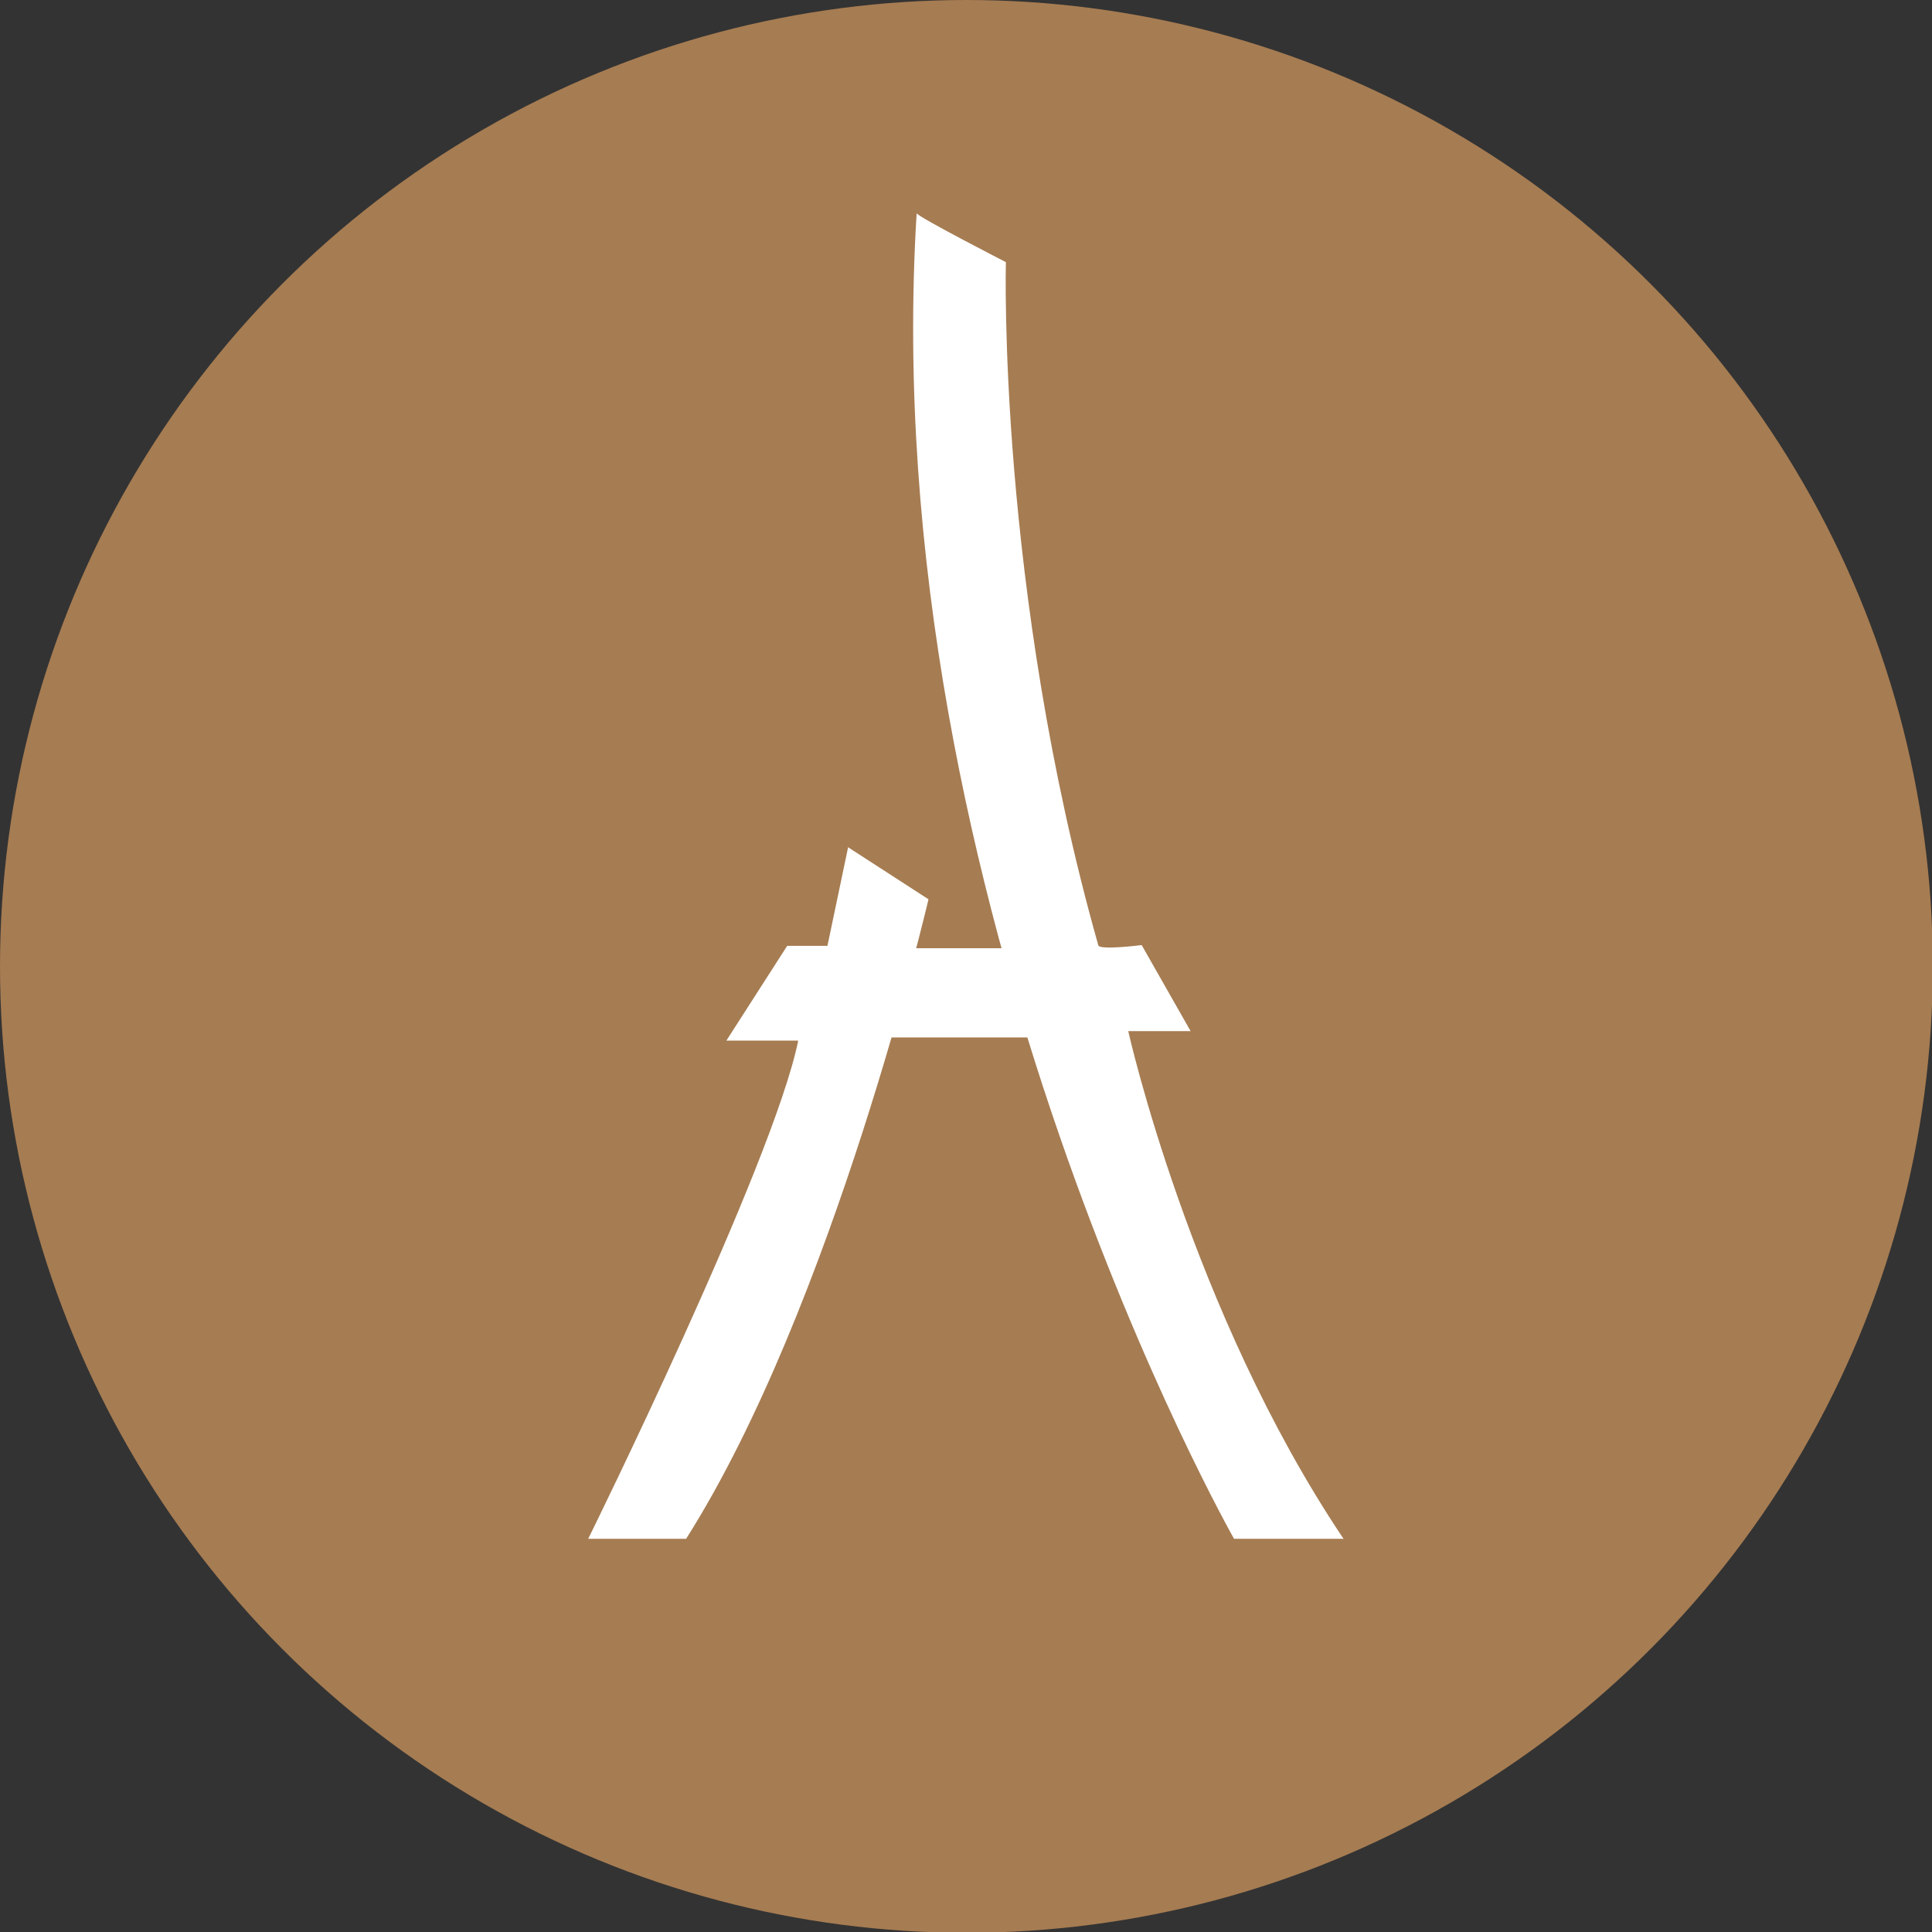 <?xml version="1.0" encoding="UTF-8"?><svg id="Layer_2" xmlns="http://www.w3.org/2000/svg" viewBox="0 0 24.47 24.47"><rect x="0" y="0" width="24.47" height="24.47" fill="#333333" stroke="none"/><defs><style>.cls-1{fill:#a67c52;}.cls-2{fill:#fff;}</style></defs><g id="Layer_1-2"><circle class="cls-1" cx="12.24" cy="12.24" r="12.24"/><path class="cls-2" d="M10.74,10.73l1.02.66s-1.2,5.15-3.07,8.1h-1.24s2.34-4.74,2.66-6.31h-.91l.77-1.2h.51l.26-1.24Z"/><path class="cls-2" d="M17.02,19.49h-1.39S11.07,11.46,11.61,2.7c0,.04,1.13.62,1.13.62,0,0-.11,4.12,1.17,8.65,0,.07.55,0,.55,0l.62,1.09h-.79s.79,3.54,2.72,6.42Z"/><polygon class="cls-2" points="13.59 12.01 10.81 12.01 10.45 13.14 13.99 13.14 13.59 12.01"/></g></svg>